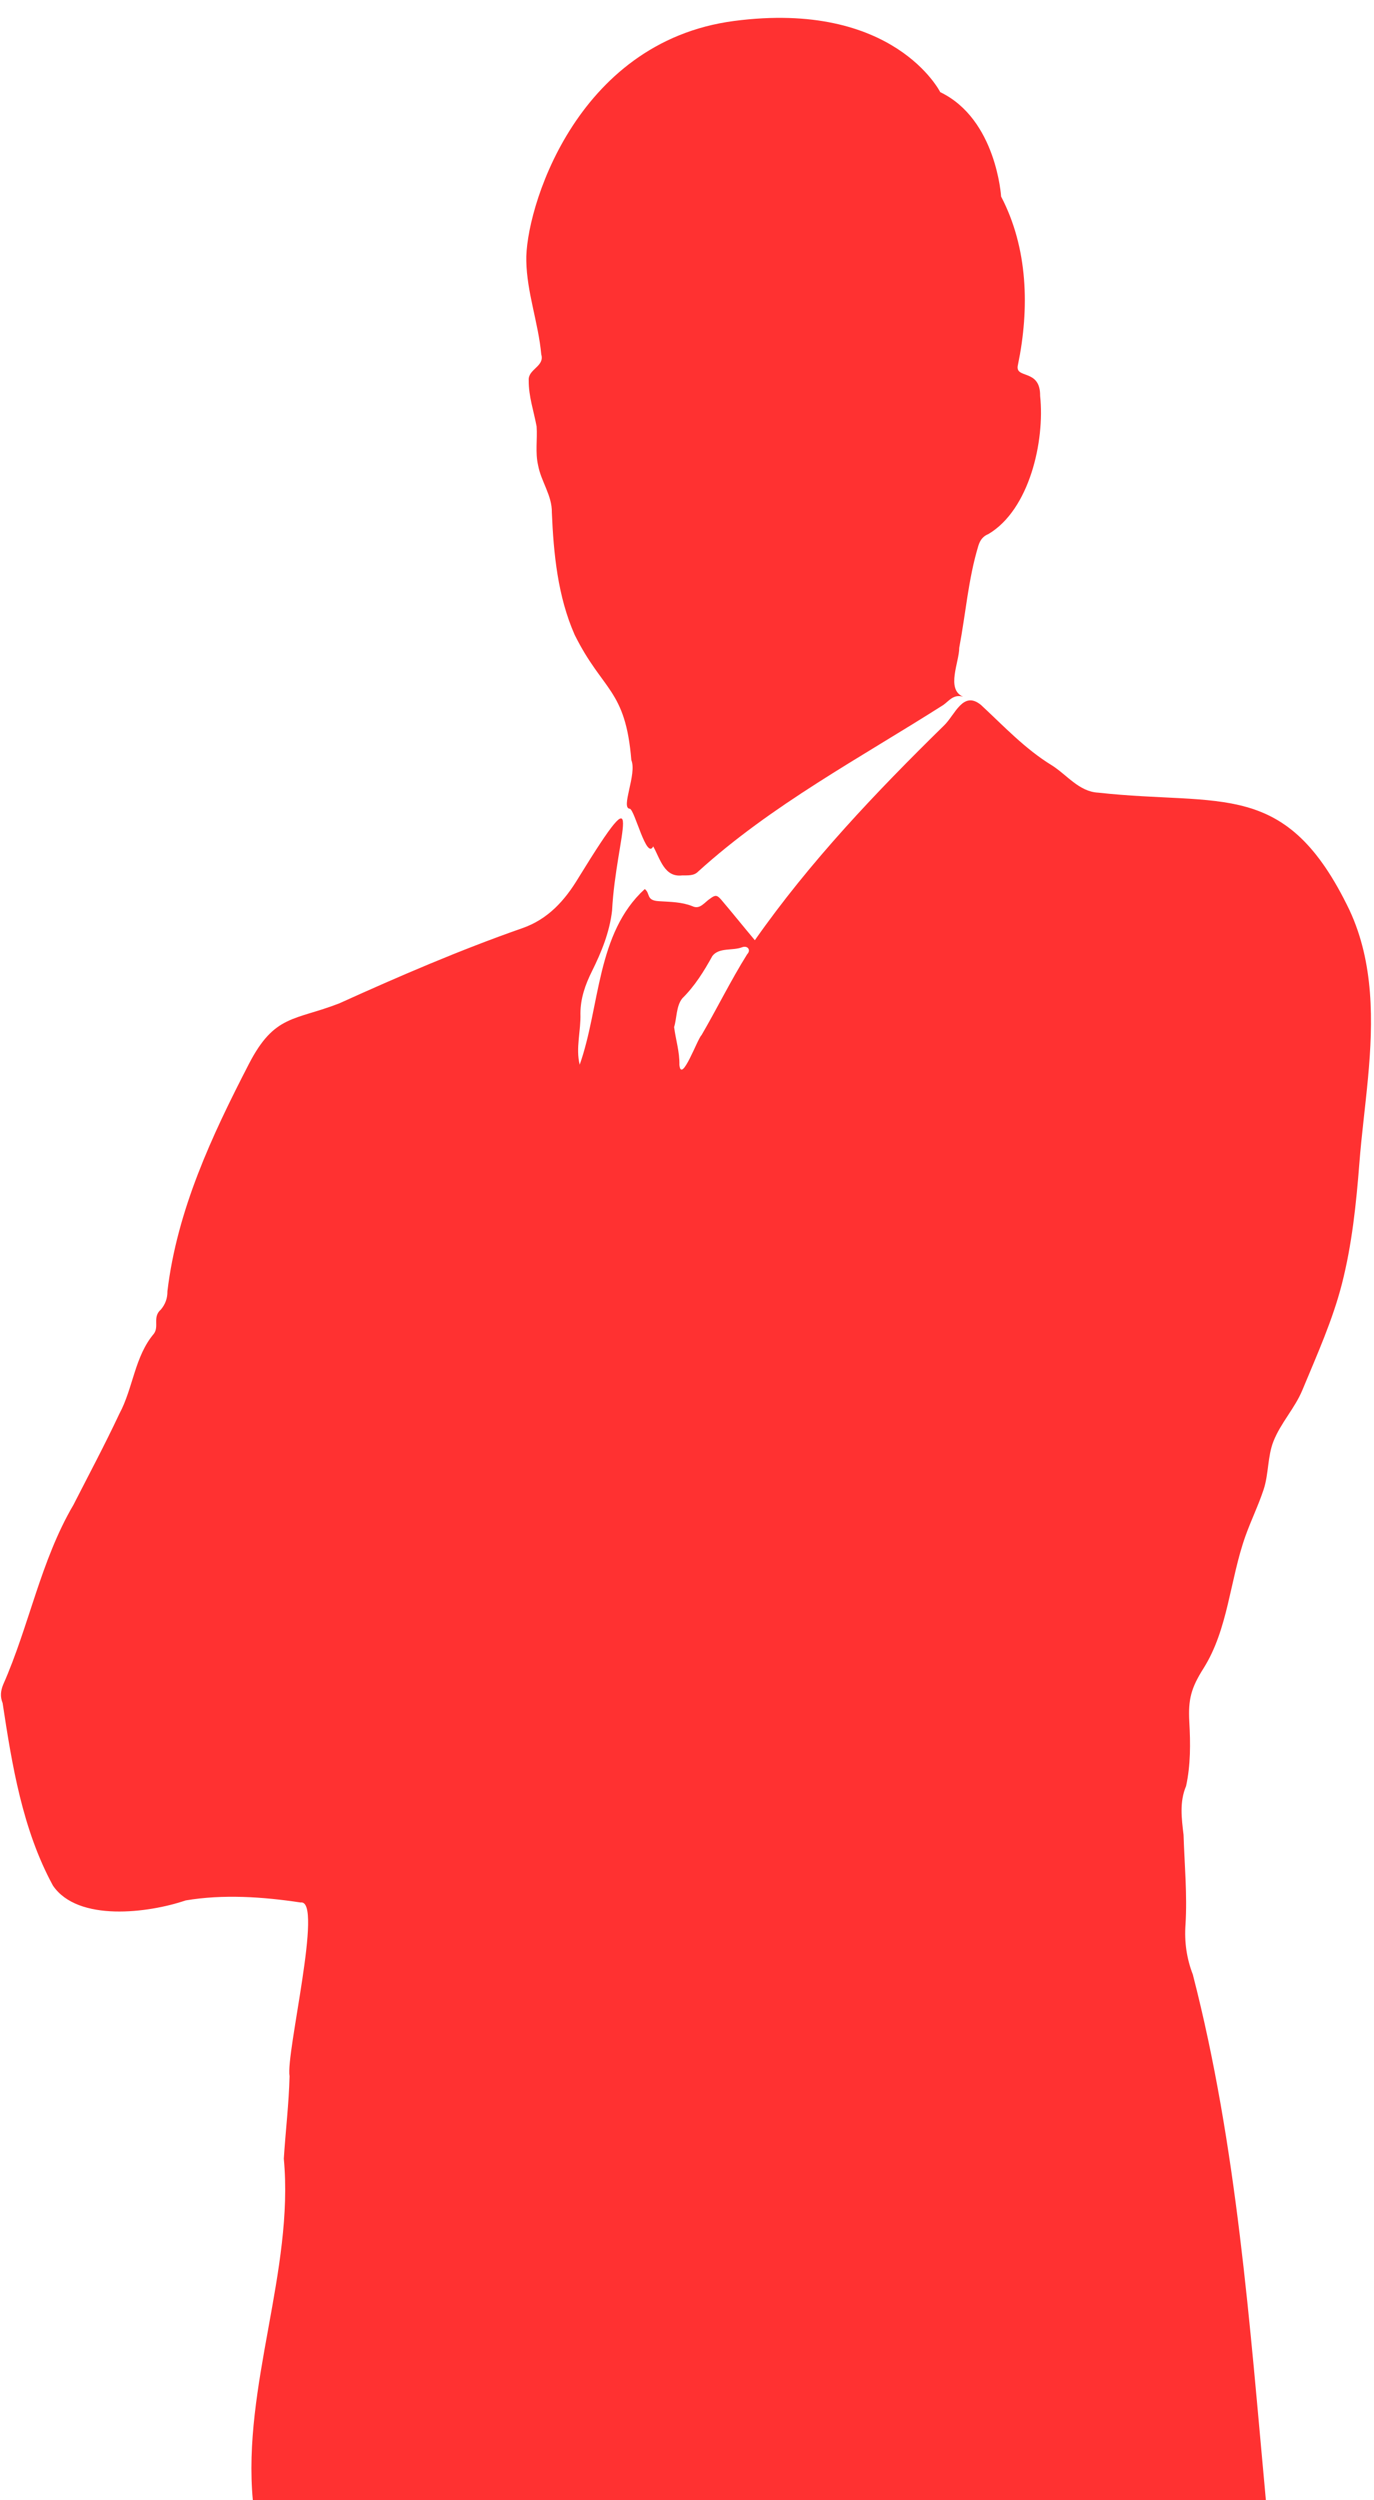 <?xml version="1.0" encoding="UTF-8" standalone="no"?><svg xmlns="http://www.w3.org/2000/svg" xmlns:xlink="http://www.w3.org/1999/xlink" fill="#ff3131" height="1933.9" preserveAspectRatio="xMidYMid meet" version="1" viewBox="469.2 26.2 1063.2 1933.9" width="1063.2" zoomAndPan="magnify"><g id="change1_1"><path d="m1513.5,730.29c-49.07-102.16-98.5-80.4-194.55-90.97-14.86-.79-24.16-13.8-35.91-21.18-20.69-12.66-37.09-30.28-54.69-46.6-13.97-11.56-20.13,7.62-28.62,15.78-52.73,51.68-103.92,105.48-146.43,166.14-9.02-10.72-17.1-20.85-26.02-31.34-3.28-3.75-4.59-3.78-8.46-.92-4.4,2.79-7.89,8.78-13.79,5.96-8.25-3.32-17.09-3.34-25.75-3.88-10.45-.53-6.57-5.83-11.15-9.42-37.53,34.27-34.46,90.84-50.36,135.88-3.22-12.88,1.02-26.39.57-39.48,0-11.82,3.74-22.4,8.88-32.73,7.42-14.94,13.69-30.3,15.61-47.05,2.94-57.67,28.3-113.49-26.03-25.26-10.5,17.47-23.57,32.11-43.71,39.02-48.07,16.83-94.93,37.04-141.3,58.04-34.7,13.5-50.14,8.41-70.02,46.94-28.68,55.54-55.52,113-63.02,175.73.06,5.44-1.58,10.07-5.09,14.21-6.66,5.85-1.15,12.74-5.35,18.64-14.97,17.61-16.04,42.12-26.81,62.08-11.16,23.78-23.54,46.95-35.48,70.34-25.37,43.16-34.18,93.35-54.33,138.93-2,4.8-2.49,9.45-.47,14.35,7.26,47.96,15.4,97.94,38.94,141.2,19.28,28.31,74.03,21.22,102.67,11.48,29.03-4.9,59.79-2.83,89.02,1.6,17.86-2.83-11.69,117.17-8.59,134.38-.52,21.34-3.11,42.51-4.45,63.77,8.04,86.35-32.1,176.08-23.97,264.09h783.89c-12.53-135.86-22.3-273.83-56.51-406.5-4.83-12.59-6.63-25.22-5.67-38.77,1.4-23.06-.78-46.22-1.52-69.29-1.5-12.72-3.26-25.36,1.96-37.76,3.53-16.2,3.43-32.9,2.51-49.37-.99-17.74,1.38-26.46,10.94-41.61,19.16-30.36,20.41-68.4,32.43-102.23,4.33-12.18,10.06-23.83,14.11-36.11,4.03-12.25,2.98-25.56,7.63-37.34,5.59-14.18,16.54-25.56,22.38-39.65,11.17-26.94,23.37-53.89,30.59-82.15,7.8-30.53,11.06-61.97,13.5-93.31,1.72-22.1,4.66-44.07,6.7-66.14,4.04-43.6,4.61-88.92-14.28-129.48Zm-466.14,34.01c-12.73,20.36-23.28,41.94-35.37,62.66-2.9,2.34-15.54,37.82-17.07,22.99.22-10.23-2.81-19.27-4.09-29.32,2.11-6.62,1.51-16.25,6.38-22.25,9.66-9.55,16.73-20.93,23.22-32.71,5.24-6.82,15.7-3.88,23.13-6.81,4.06-1.49,7,2.14,3.81,5.44Z"/></g><g id="change1_2"><path d="m888.04,300.37c2.79,9.31-10.4,11.33-9.72,20.08-.12,12.25,3.9,23.75,6.11,35.58.7,10-1.16,20.06,1.15,30.08,2.28,12.51,10.87,23.36,10.64,36.43,1.33,32.04,4.59,65.09,17.64,94.66,21.65,43.65,39.36,41.76,43.87,96.96,4.51,10.74-8.56,37.4-1.15,37.59,3.94,1.32,12.89,39.69,18.07,29.13,5.38,9.56,8.54,24.05,22.31,22.46,4.48-.1,9.18.49,12.6-3.11,56.95-51.63,125.12-87.72,189.56-128.73,4.35-3.03,7.76-8.55,15.27-6.41-13.37-5.86-2.9-26.65-2.93-37.89,4.99-26.21,6.99-53.05,14.73-78.66,1.35-4.39,3.45-7.5,7.86-9.26,31.79-18.87,43.71-71.89,40.01-106.82.23-21.75-20.13-12.51-17.15-24.17,8.96-43.39,7.81-90.16-13.05-130.07,0,0-3.59-59.84-47.1-80.74,0,0-35.66-71.33-159.55-55.06-123.89,16.27-161.94,148.1-160.75,185.74.42,24.24,9.35,47.89,11.58,72.22Z"/></g></svg>